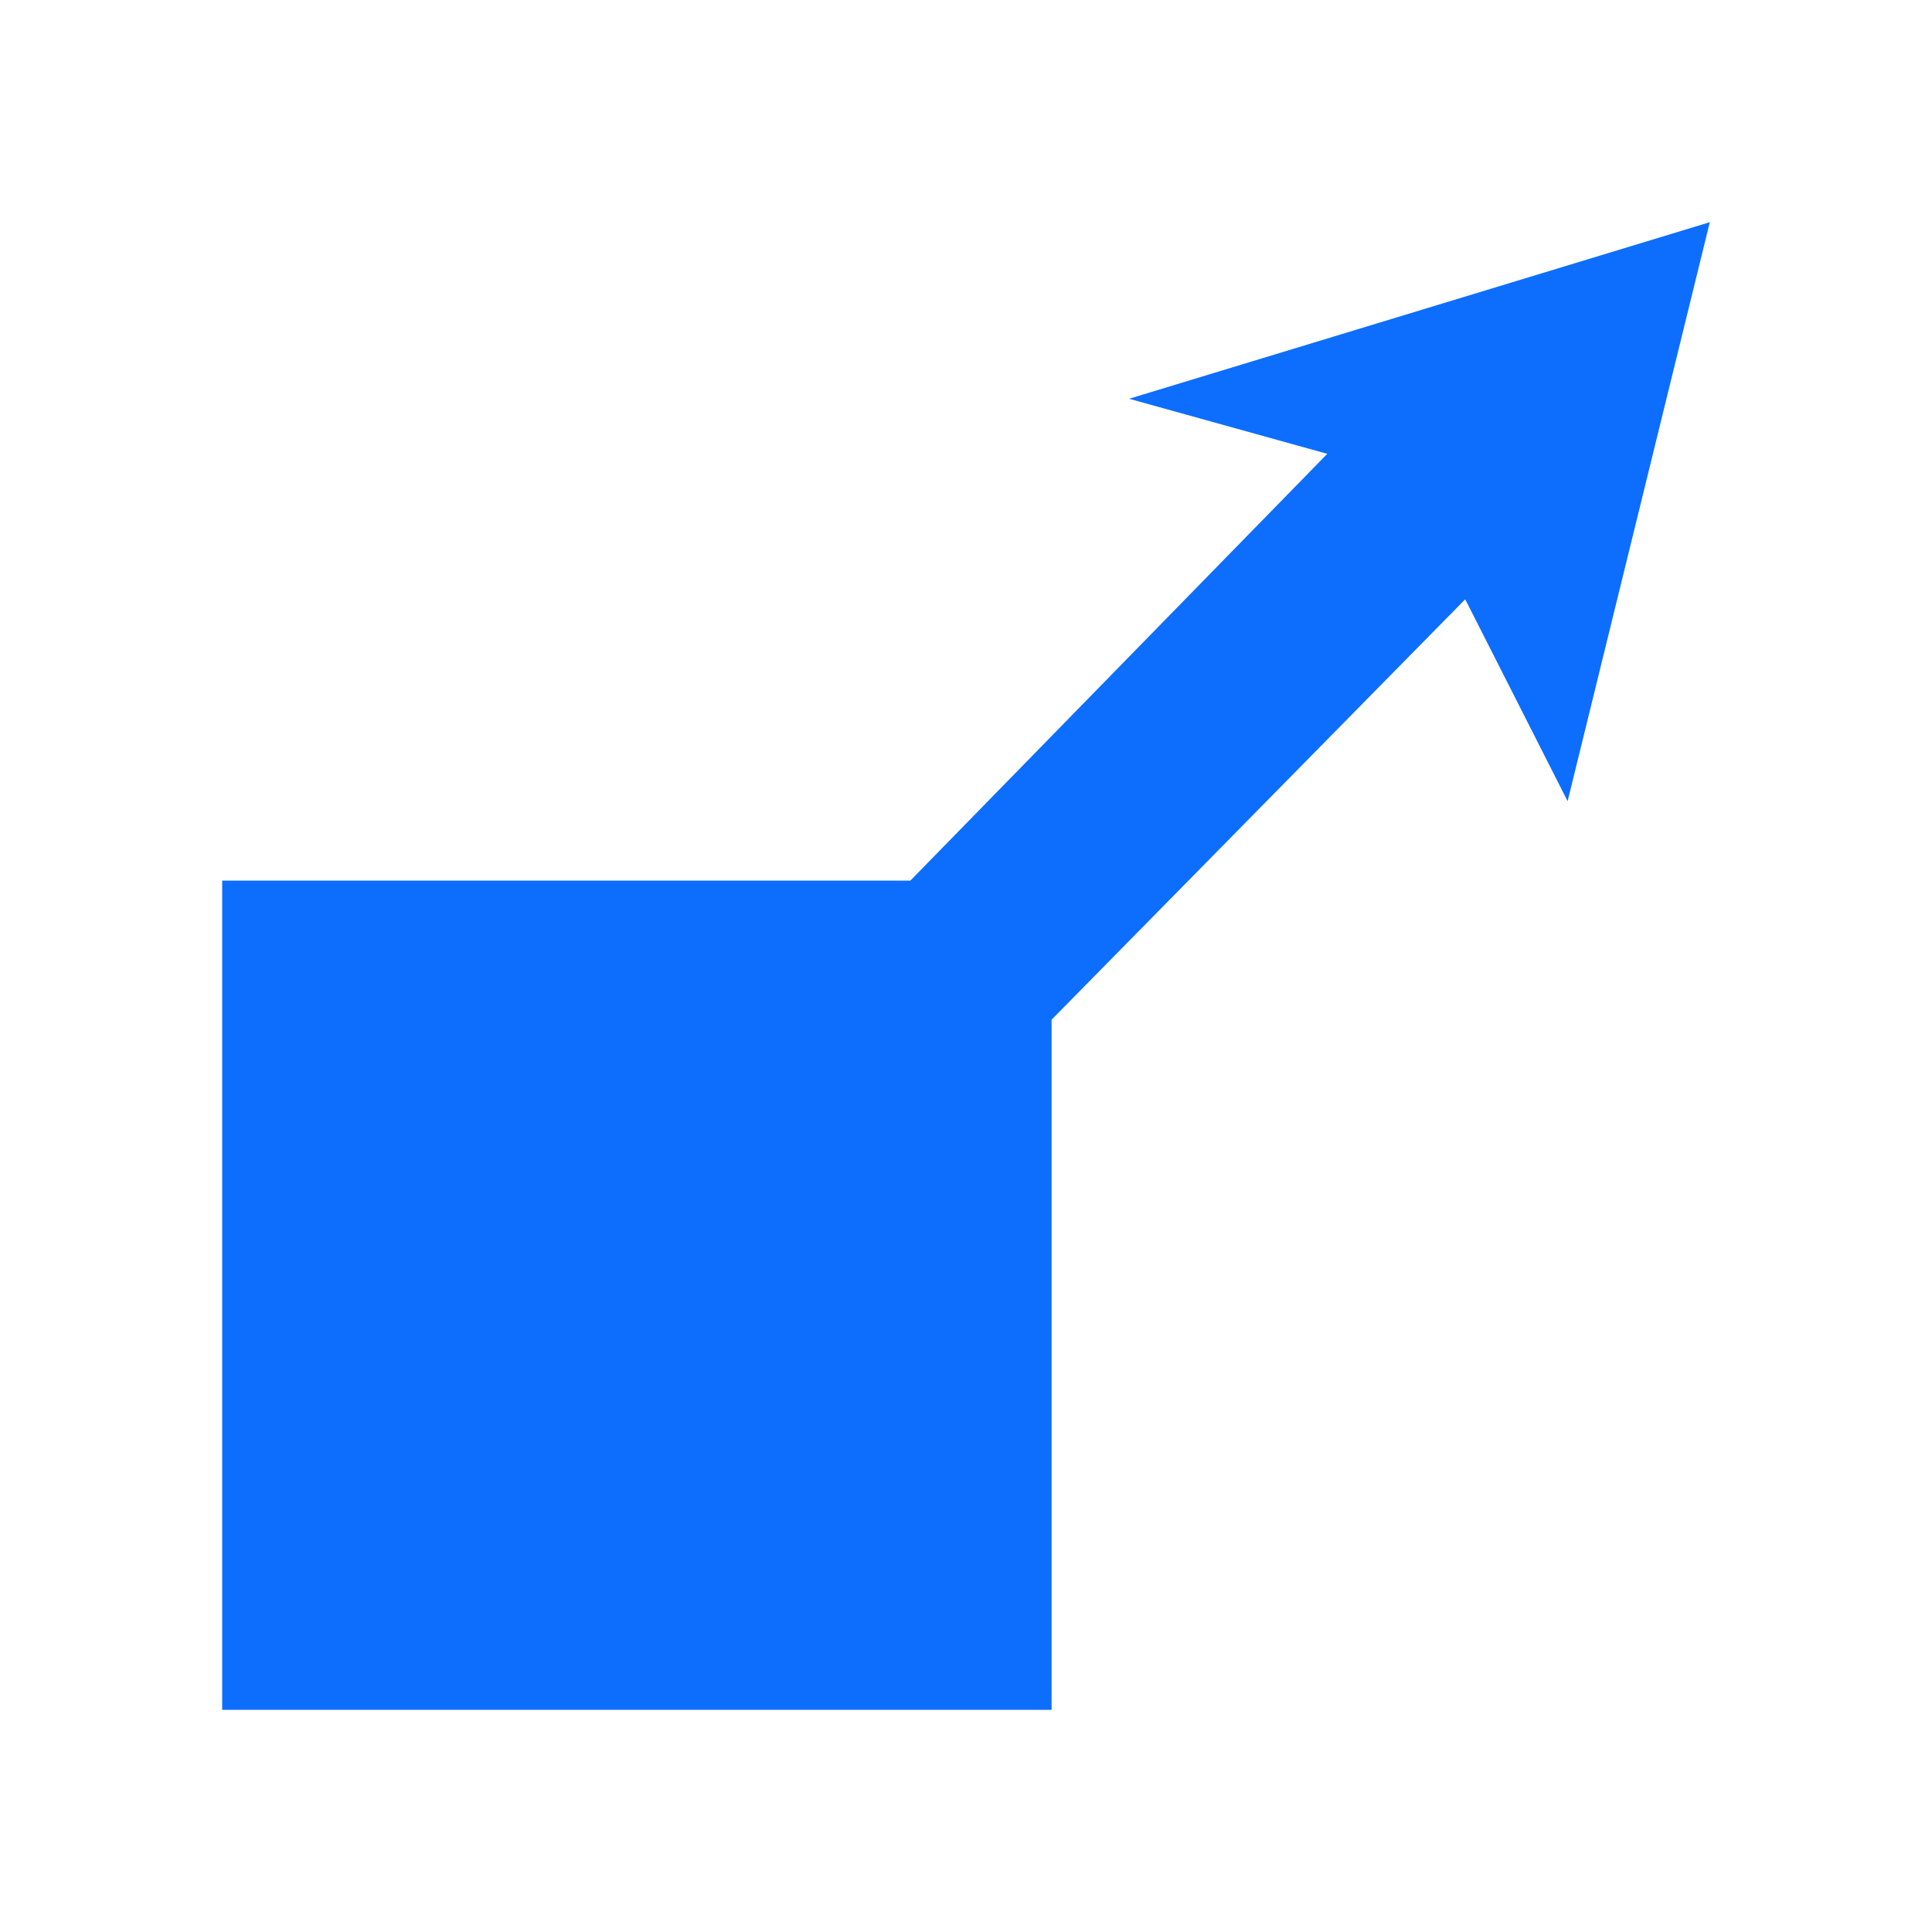 <?xml version="1.0" encoding="UTF-8"?>
<svg id="scalable" xmlns="http://www.w3.org/2000/svg" viewBox="0 0 100 100">
  <path d="m88.5,11.5l-7.36,29.97-5.3-10.45-21.41,21.76v35.72H11.5v-42.92h35.62l21.58-22.09-10.26-2.85s30.06-9.14,30.06-9.14Z" fill="#0d6efd" fill-rule="evenodd"/>
</svg>